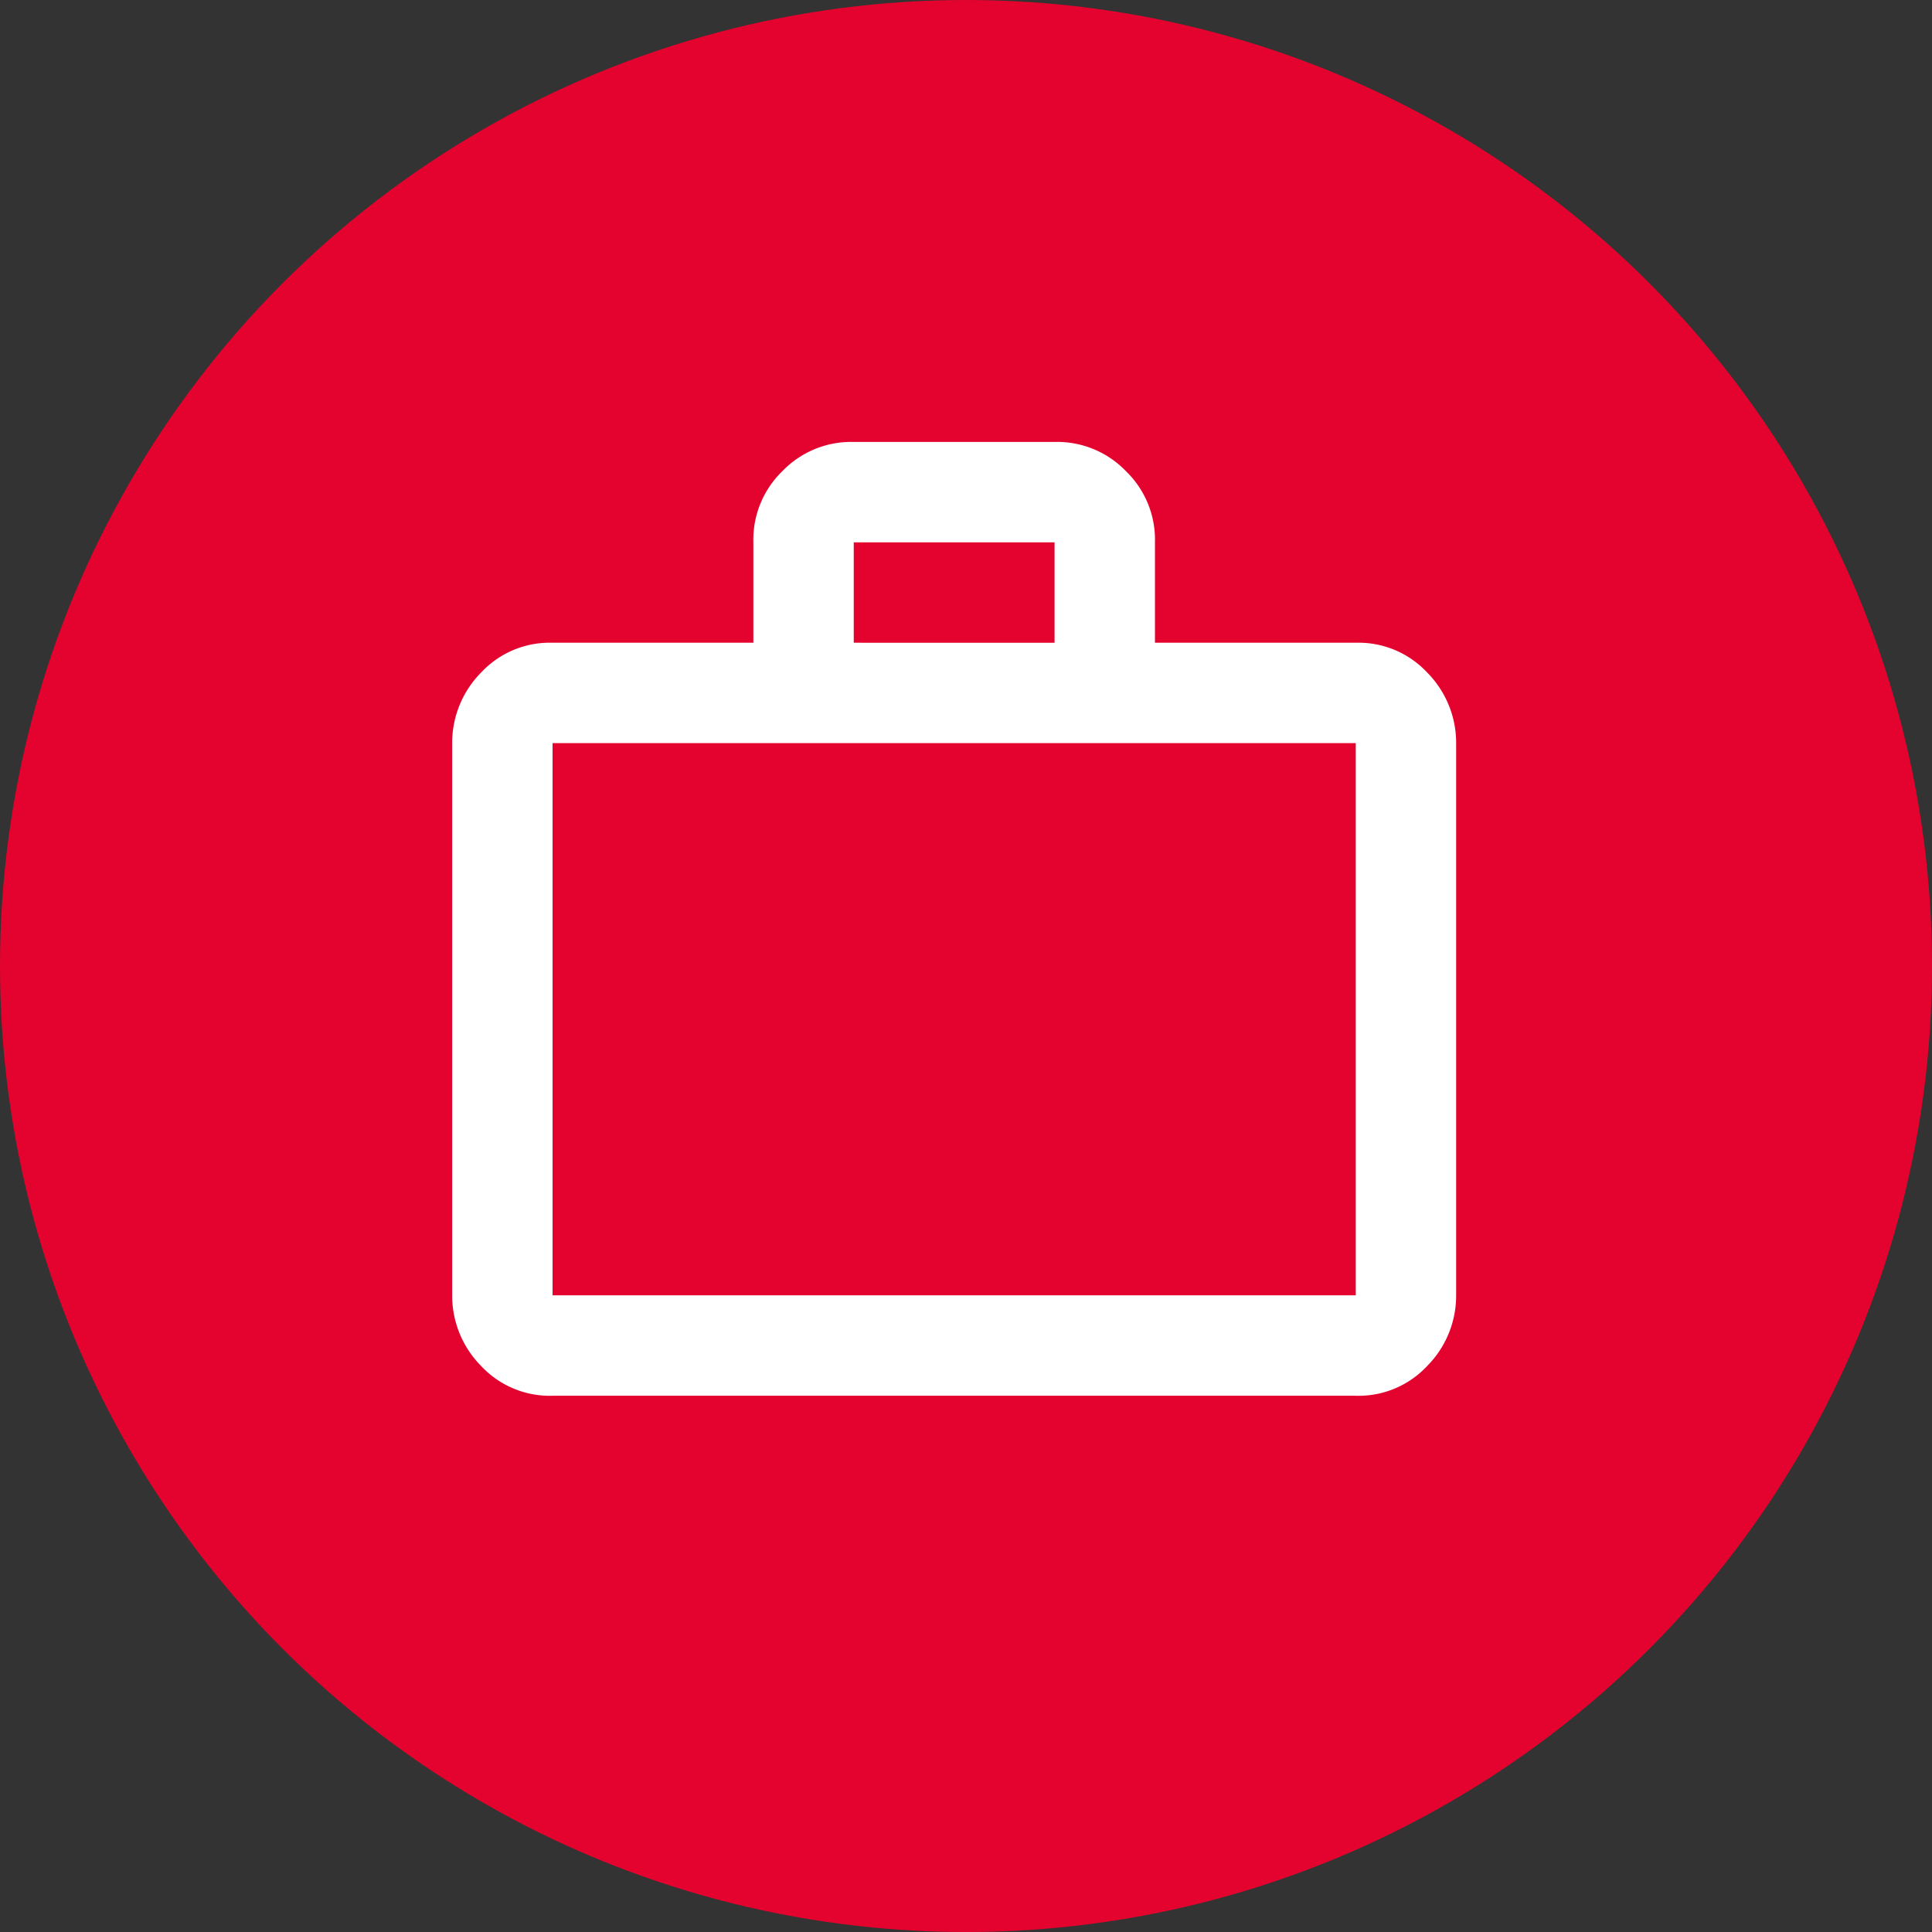 <svg xmlns="http://www.w3.org/2000/svg" viewBox="0 0 98.879 98.879"><rect x="0" y="0" width="98.879" height="98.879" fill="#333333" stroke="none"/><defs><style>.a{fill:#e4032e;}.b{fill:#fff;}</style></defs><g transform="translate(-162.526 -2312.536)"><g transform="translate(162.526 2312.536)"><ellipse class="a" cx="49.44" cy="49.44" rx="49.44" ry="49.44" transform="translate(0)"/></g><path class="b" d="M48.245,12.277a4.8,4.8,0,0,1,3.648,1.516,5.114,5.114,0,0,1,1.49,3.623V45.676a5.114,5.114,0,0,1-1.49,3.623,4.8,4.8,0,0,1-3.648,1.516H7.138A4.8,4.8,0,0,1,3.49,49.3,5.114,5.114,0,0,1,2,45.676V17.415a5.114,5.114,0,0,1,1.49-3.623,4.8,4.8,0,0,1,3.648-1.516H17.415V7.138a4.878,4.878,0,0,1,1.49-3.648A4.878,4.878,0,0,1,22.553,2H32.83a4.878,4.878,0,0,1,3.648,1.49,4.878,4.878,0,0,1,1.49,3.648v5.138H48.245M7.138,17.415V45.676H48.245V17.415H7.138M32.83,12.277V7.138H22.553v5.138Z" transform="translate(183.668 2333.155)"/></g></svg>